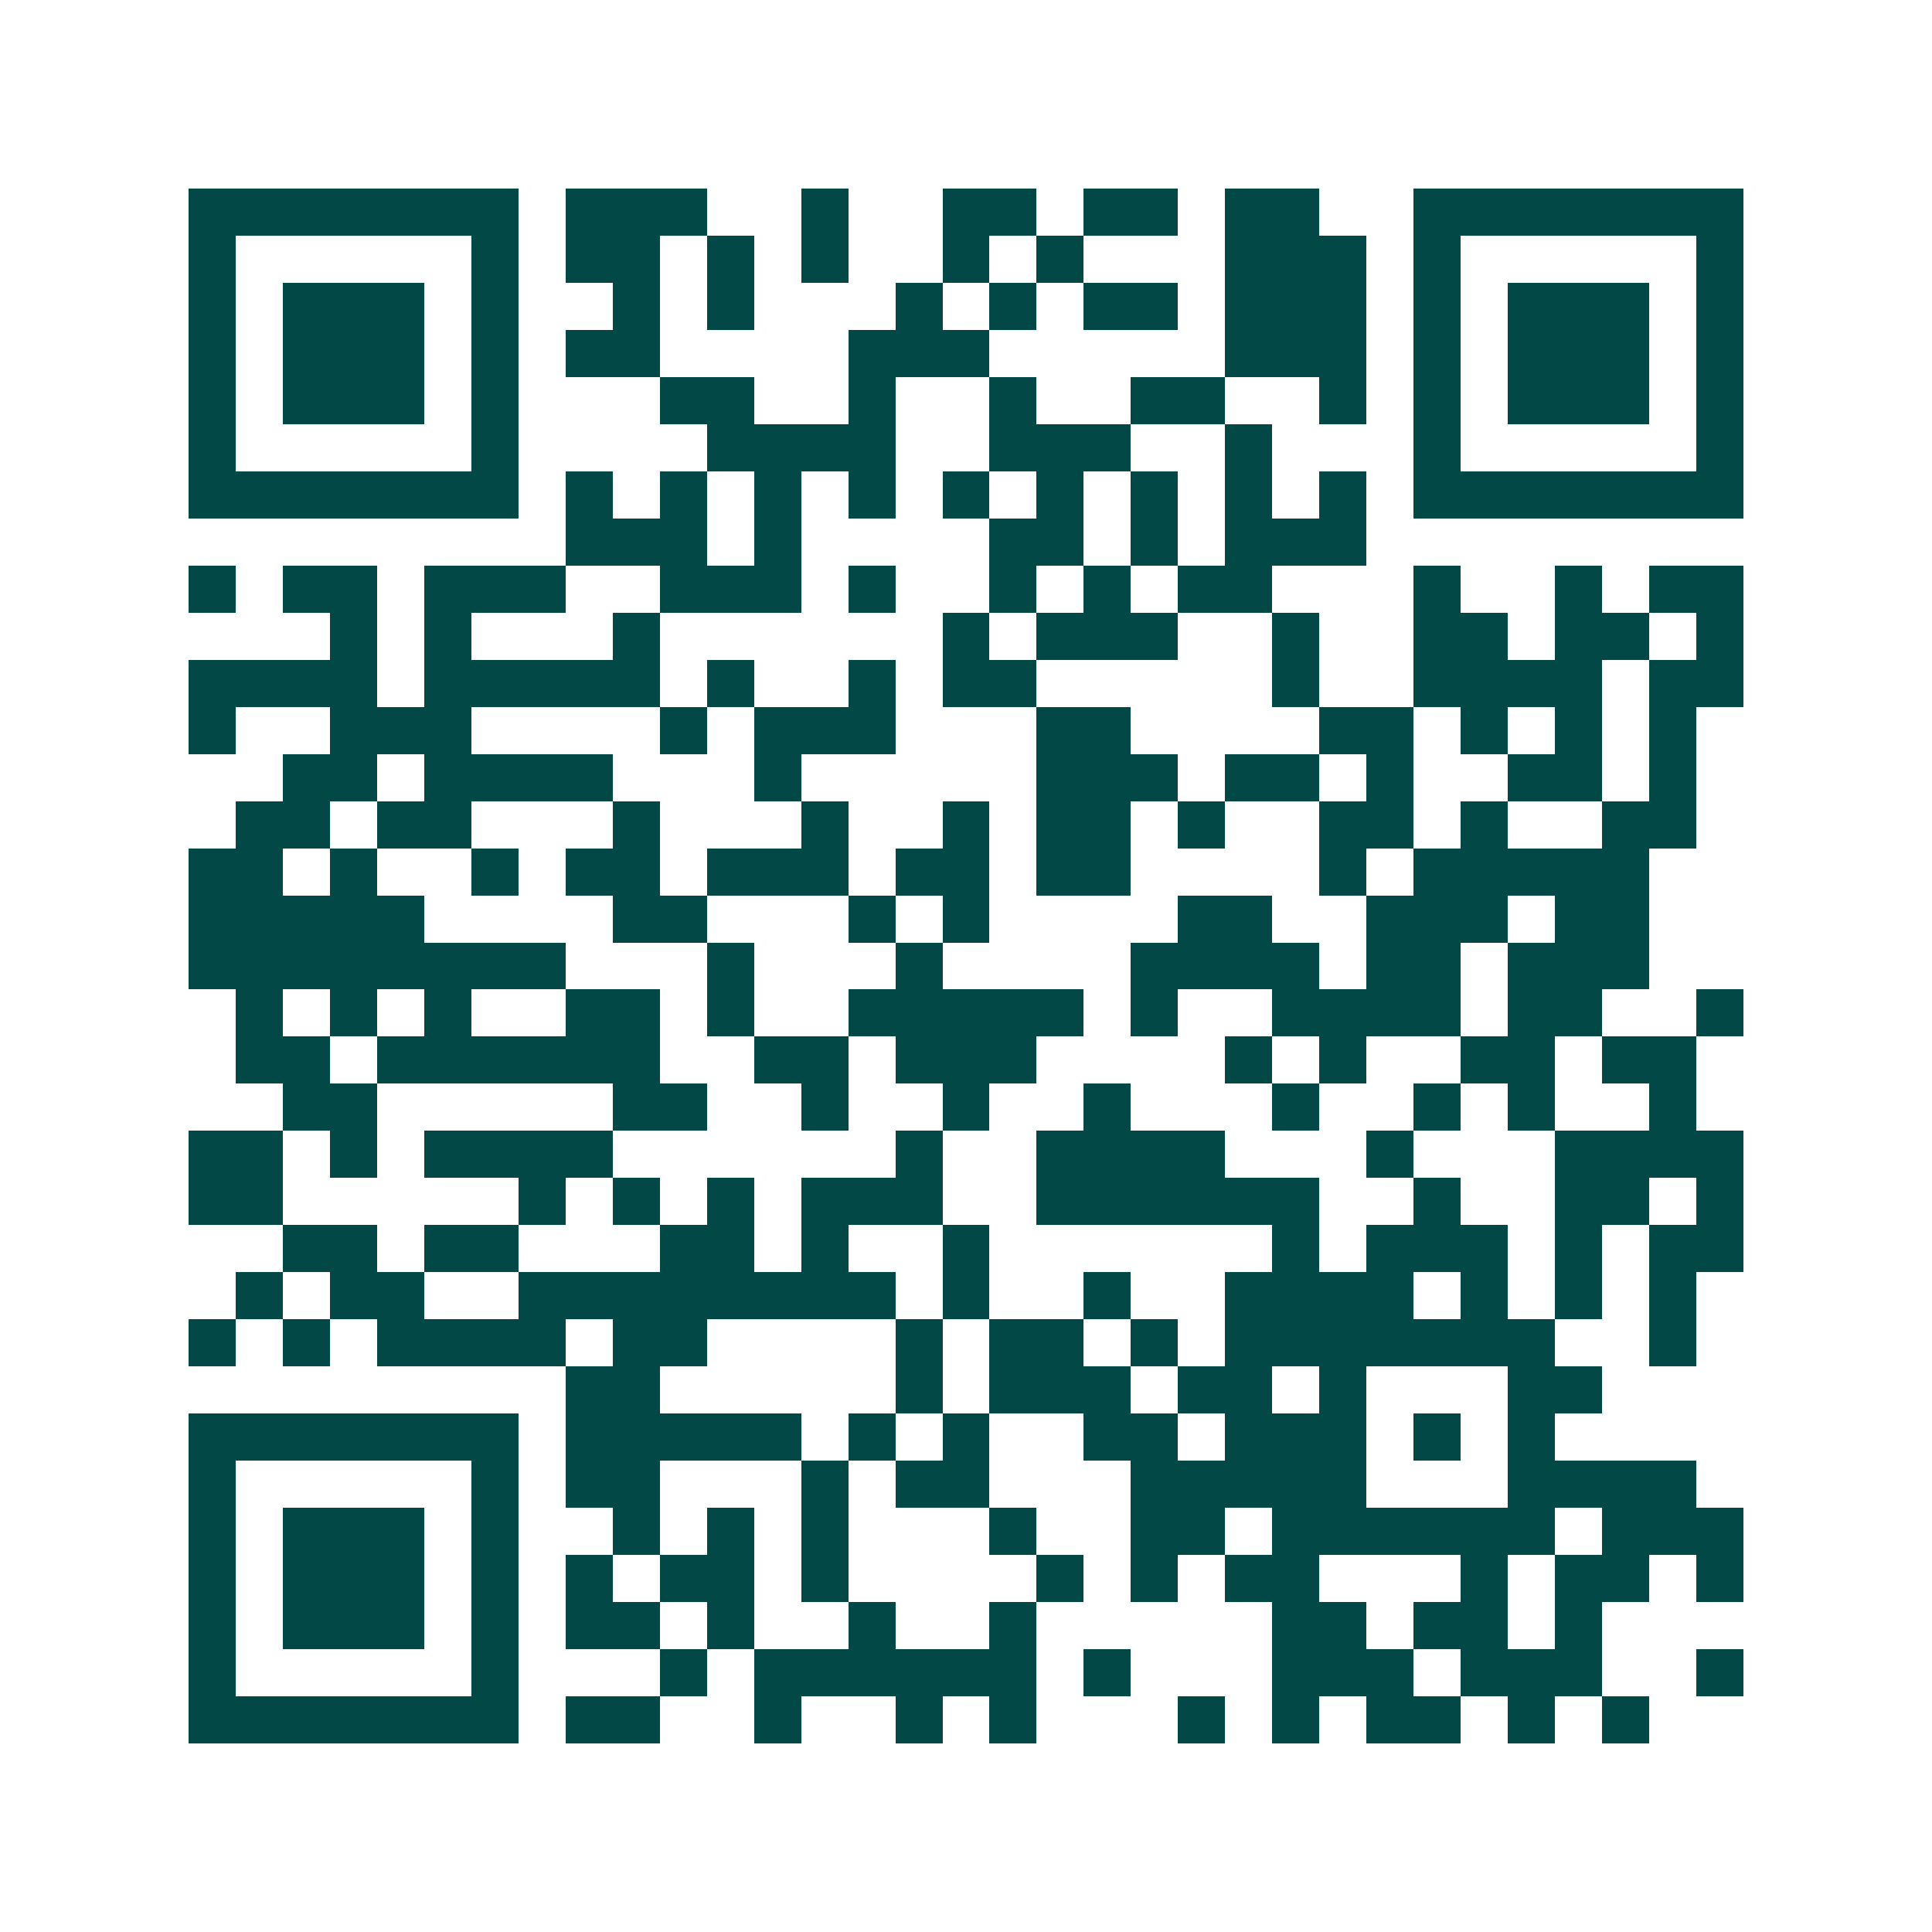 <svg xmlns="http://www.w3.org/2000/svg" width="200" height="200" viewBox="0 0 41 41" shape-rendering="crispEdges"><path fill="#ffffff" d="M0 0h41v41H0z"/><path stroke="#014847" d="M4 4.5h7m1 0h3m2 0h1m2 0h2m1 0h2m1 0h2m2 0h7M4 5.5h1m5 0h1m1 0h2m1 0h1m1 0h1m2 0h1m1 0h1m3 0h3m1 0h1m5 0h1M4 6.5h1m1 0h3m1 0h1m2 0h1m1 0h1m3 0h1m1 0h1m1 0h2m1 0h3m1 0h1m1 0h3m1 0h1M4 7.5h1m1 0h3m1 0h1m1 0h2m4 0h3m5 0h3m1 0h1m1 0h3m1 0h1M4 8.5h1m1 0h3m1 0h1m3 0h2m2 0h1m2 0h1m2 0h2m2 0h1m1 0h1m1 0h3m1 0h1M4 9.5h1m5 0h1m4 0h4m2 0h3m2 0h1m3 0h1m5 0h1M4 10.5h7m1 0h1m1 0h1m1 0h1m1 0h1m1 0h1m1 0h1m1 0h1m1 0h1m1 0h1m1 0h7M12 11.5h3m1 0h1m4 0h2m1 0h1m1 0h3M4 12.5h1m1 0h2m1 0h3m2 0h3m1 0h1m2 0h1m1 0h1m1 0h2m3 0h1m2 0h1m1 0h2M7 13.5h1m1 0h1m3 0h1m6 0h1m1 0h3m2 0h1m2 0h2m1 0h2m1 0h1M4 14.5h4m1 0h5m1 0h1m2 0h1m1 0h2m5 0h1m2 0h4m1 0h2M4 15.5h1m2 0h3m4 0h1m1 0h3m3 0h2m4 0h2m1 0h1m1 0h1m1 0h1M6 16.5h2m1 0h4m3 0h1m5 0h3m1 0h2m1 0h1m2 0h2m1 0h1M5 17.5h2m1 0h2m3 0h1m3 0h1m2 0h1m1 0h2m1 0h1m2 0h2m1 0h1m2 0h2M4 18.5h2m1 0h1m2 0h1m1 0h2m1 0h3m1 0h2m1 0h2m4 0h1m1 0h5M4 19.5h5m4 0h2m3 0h1m1 0h1m4 0h2m2 0h3m1 0h2M4 20.5h8m3 0h1m3 0h1m4 0h4m1 0h2m1 0h3M5 21.5h1m1 0h1m1 0h1m2 0h2m1 0h1m2 0h5m1 0h1m2 0h4m1 0h2m2 0h1M5 22.5h2m1 0h6m2 0h2m1 0h3m4 0h1m1 0h1m2 0h2m1 0h2M6 23.5h2m5 0h2m2 0h1m2 0h1m2 0h1m3 0h1m2 0h1m1 0h1m2 0h1M4 24.5h2m1 0h1m1 0h4m6 0h1m2 0h4m3 0h1m3 0h4M4 25.5h2m5 0h1m1 0h1m1 0h1m1 0h3m2 0h6m2 0h1m2 0h2m1 0h1M6 26.5h2m1 0h2m3 0h2m1 0h1m2 0h1m6 0h1m1 0h3m1 0h1m1 0h2M5 27.5h1m1 0h2m2 0h8m1 0h1m2 0h1m2 0h4m1 0h1m1 0h1m1 0h1M4 28.5h1m1 0h1m1 0h4m1 0h2m4 0h1m1 0h2m1 0h1m1 0h7m2 0h1M12 29.5h2m5 0h1m1 0h3m1 0h2m1 0h1m3 0h2M4 30.5h7m1 0h5m1 0h1m1 0h1m2 0h2m1 0h3m1 0h1m1 0h1M4 31.5h1m5 0h1m1 0h2m3 0h1m1 0h2m3 0h5m3 0h4M4 32.5h1m1 0h3m1 0h1m2 0h1m1 0h1m1 0h1m3 0h1m2 0h2m1 0h6m1 0h3M4 33.5h1m1 0h3m1 0h1m1 0h1m1 0h2m1 0h1m4 0h1m1 0h1m1 0h2m3 0h1m1 0h2m1 0h1M4 34.5h1m1 0h3m1 0h1m1 0h2m1 0h1m2 0h1m2 0h1m5 0h2m1 0h2m1 0h1M4 35.5h1m5 0h1m3 0h1m1 0h6m1 0h1m3 0h3m1 0h3m2 0h1M4 36.5h7m1 0h2m2 0h1m2 0h1m1 0h1m3 0h1m1 0h1m1 0h2m1 0h1m1 0h1"/></svg>
